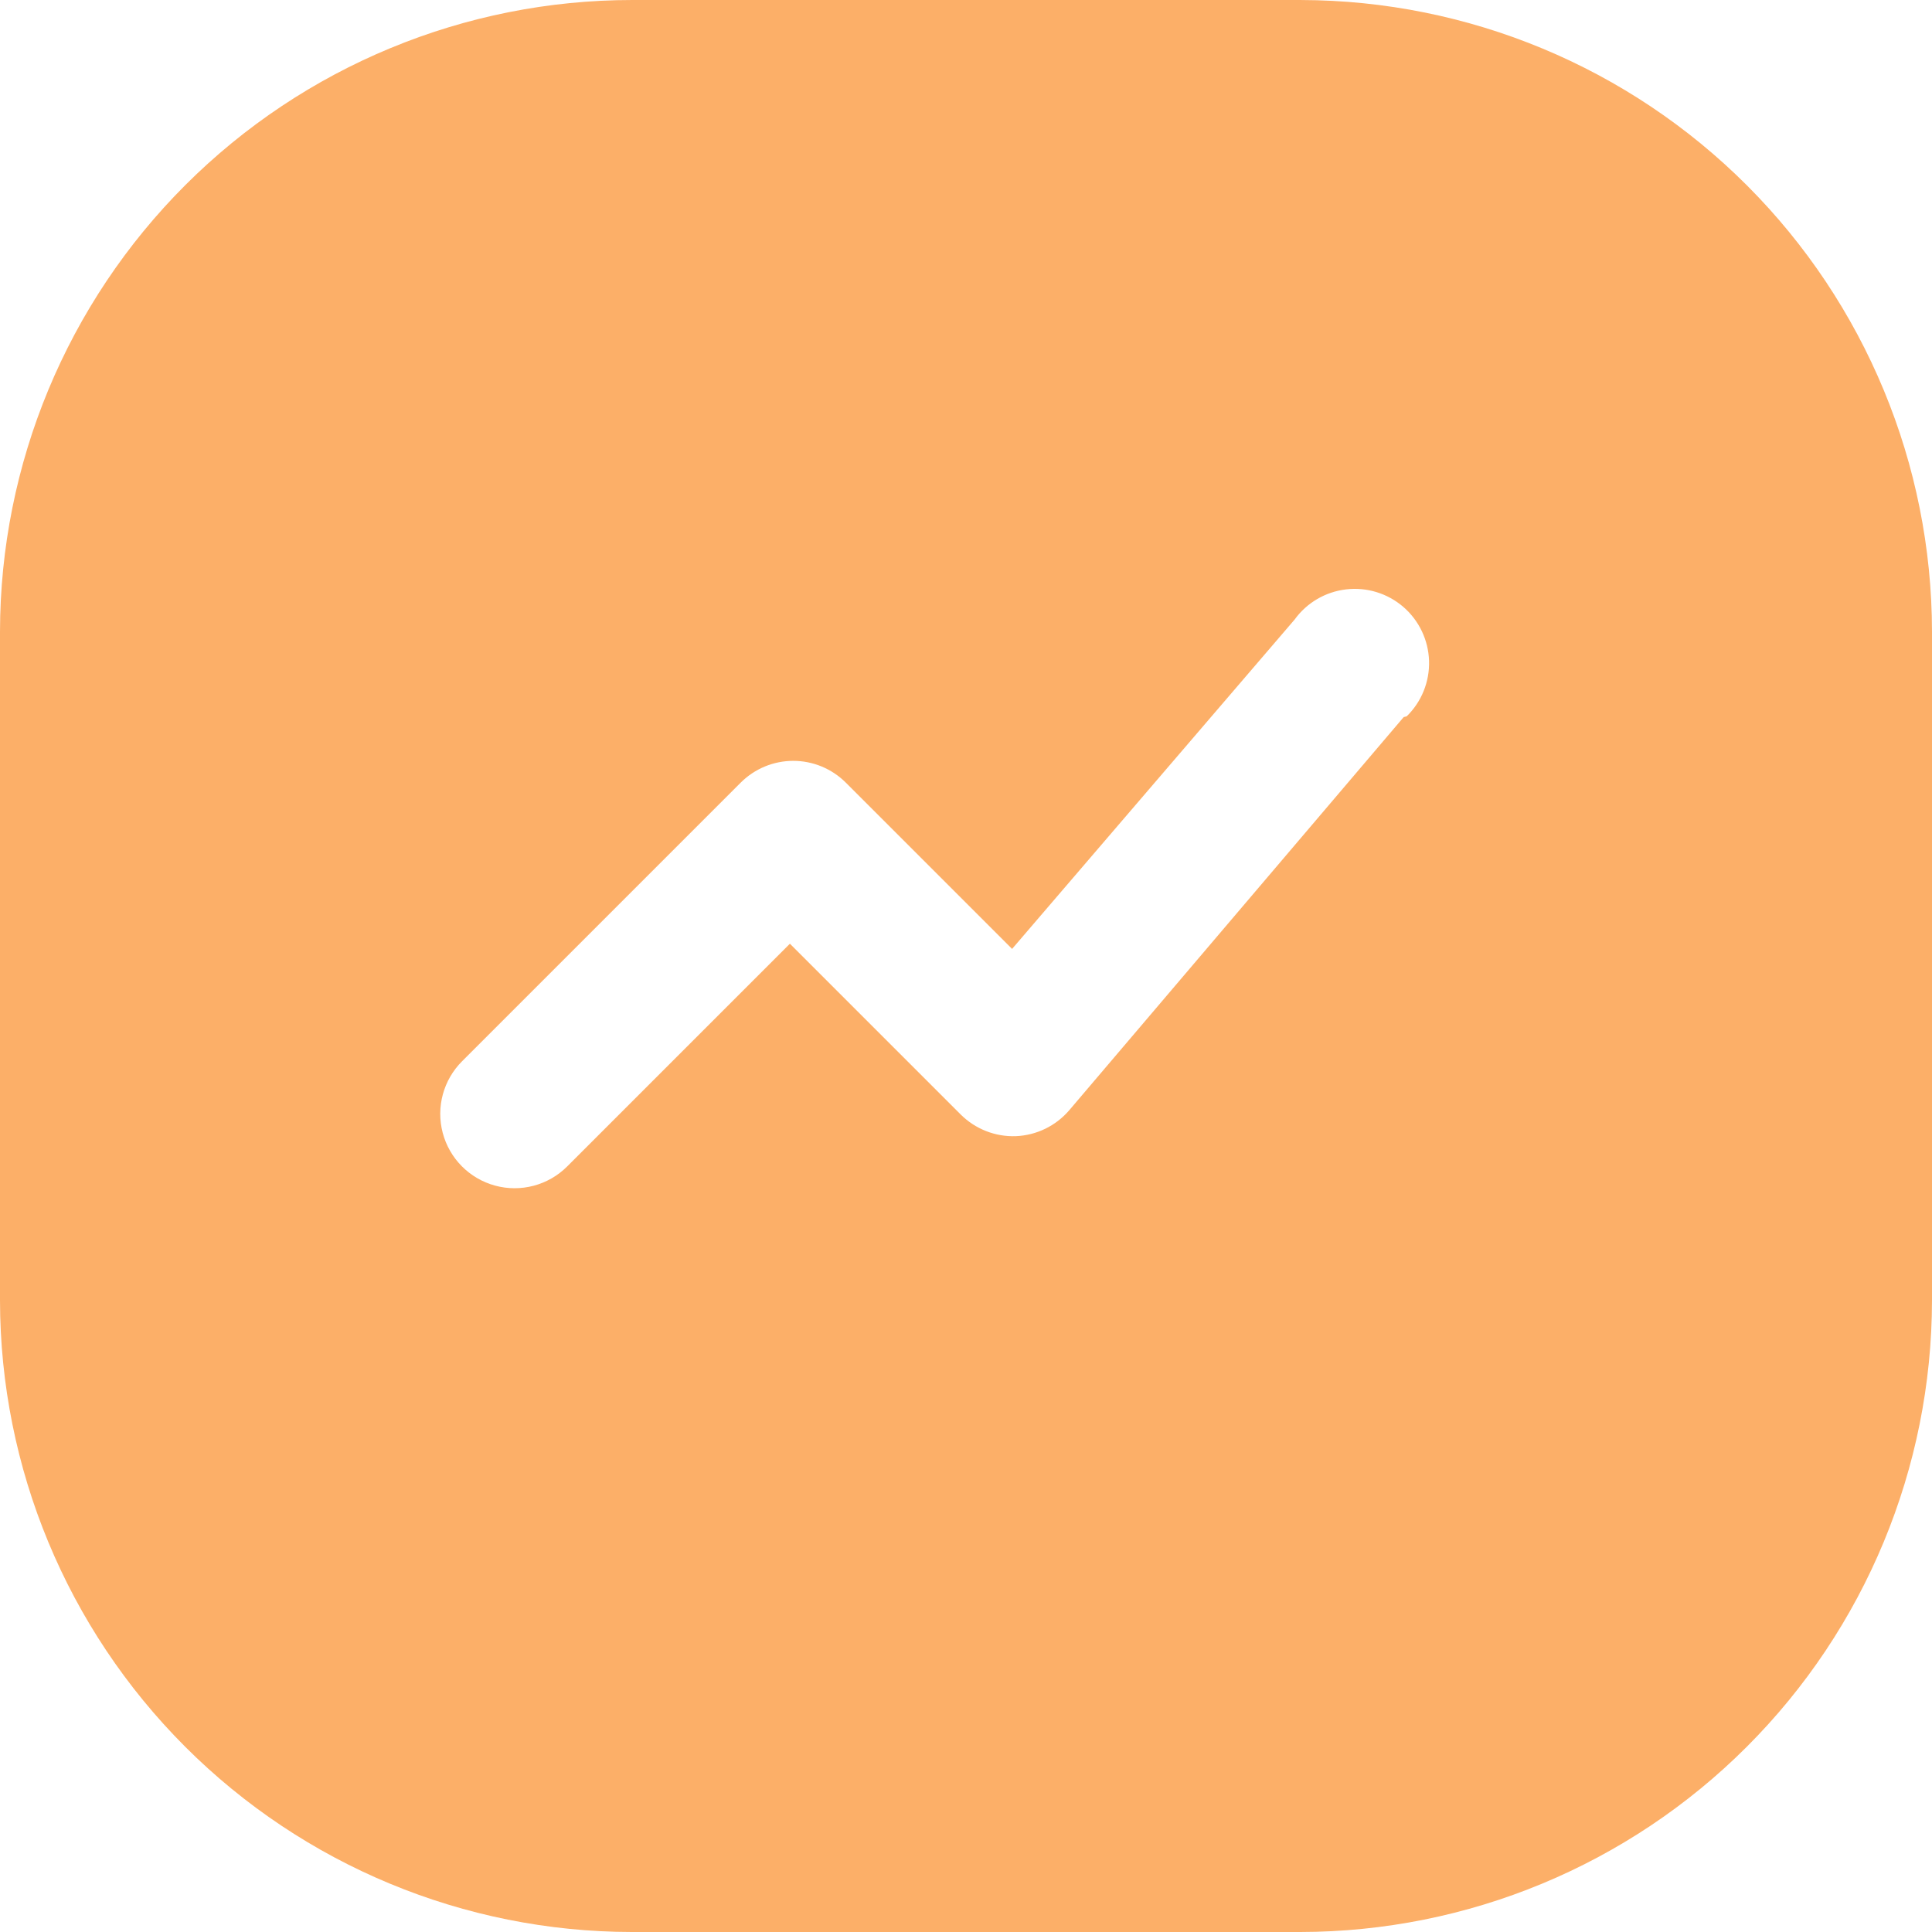 <?xml version="1.0" encoding="UTF-8"?> <svg xmlns="http://www.w3.org/2000/svg" width="200" height="200" viewBox="0 0 200 200" fill="none"> <path d="M134.696 0H65.465C48.115 0 31.477 6.885 19.2 19.145C6.927 31.406 0.021 48.035 0 65.386V134.616C0.021 151.951 6.916 168.57 19.173 180.826C31.431 193.084 48.05 199.979 65.384 200H134.616C151.951 199.979 168.571 193.084 180.827 180.826C193.084 168.57 199.979 151.951 200 134.616V65.386C199.979 48.065 193.096 31.458 180.853 19.202C168.612 6.948 152.013 0.044 134.69 0.002L134.696 0ZM145.311 74.232L110.695 114.923C109.304 116.553 107.297 117.528 105.157 117.616C103.032 117.691 100.973 116.882 99.464 115.385L81.771 97.693L58.694 120.77C56.743 122.707 53.907 123.457 51.254 122.736C48.599 122.015 46.532 119.932 45.83 117.274C45.127 114.616 45.897 111.785 47.849 109.846L76.695 81.001C78.136 79.569 80.085 78.763 82.118 78.763C84.151 78.763 86.1 79.569 87.54 81.001L104.771 98.231L134.002 64.155H134.004C135.262 62.405 137.199 61.265 139.341 61.013C141.482 60.759 143.63 61.415 145.265 62.821C146.898 64.229 147.866 66.255 147.935 68.41C148.002 70.565 147.162 72.649 145.618 74.155L145.311 74.232Z" fill="#FCAF68"></path> </svg> 